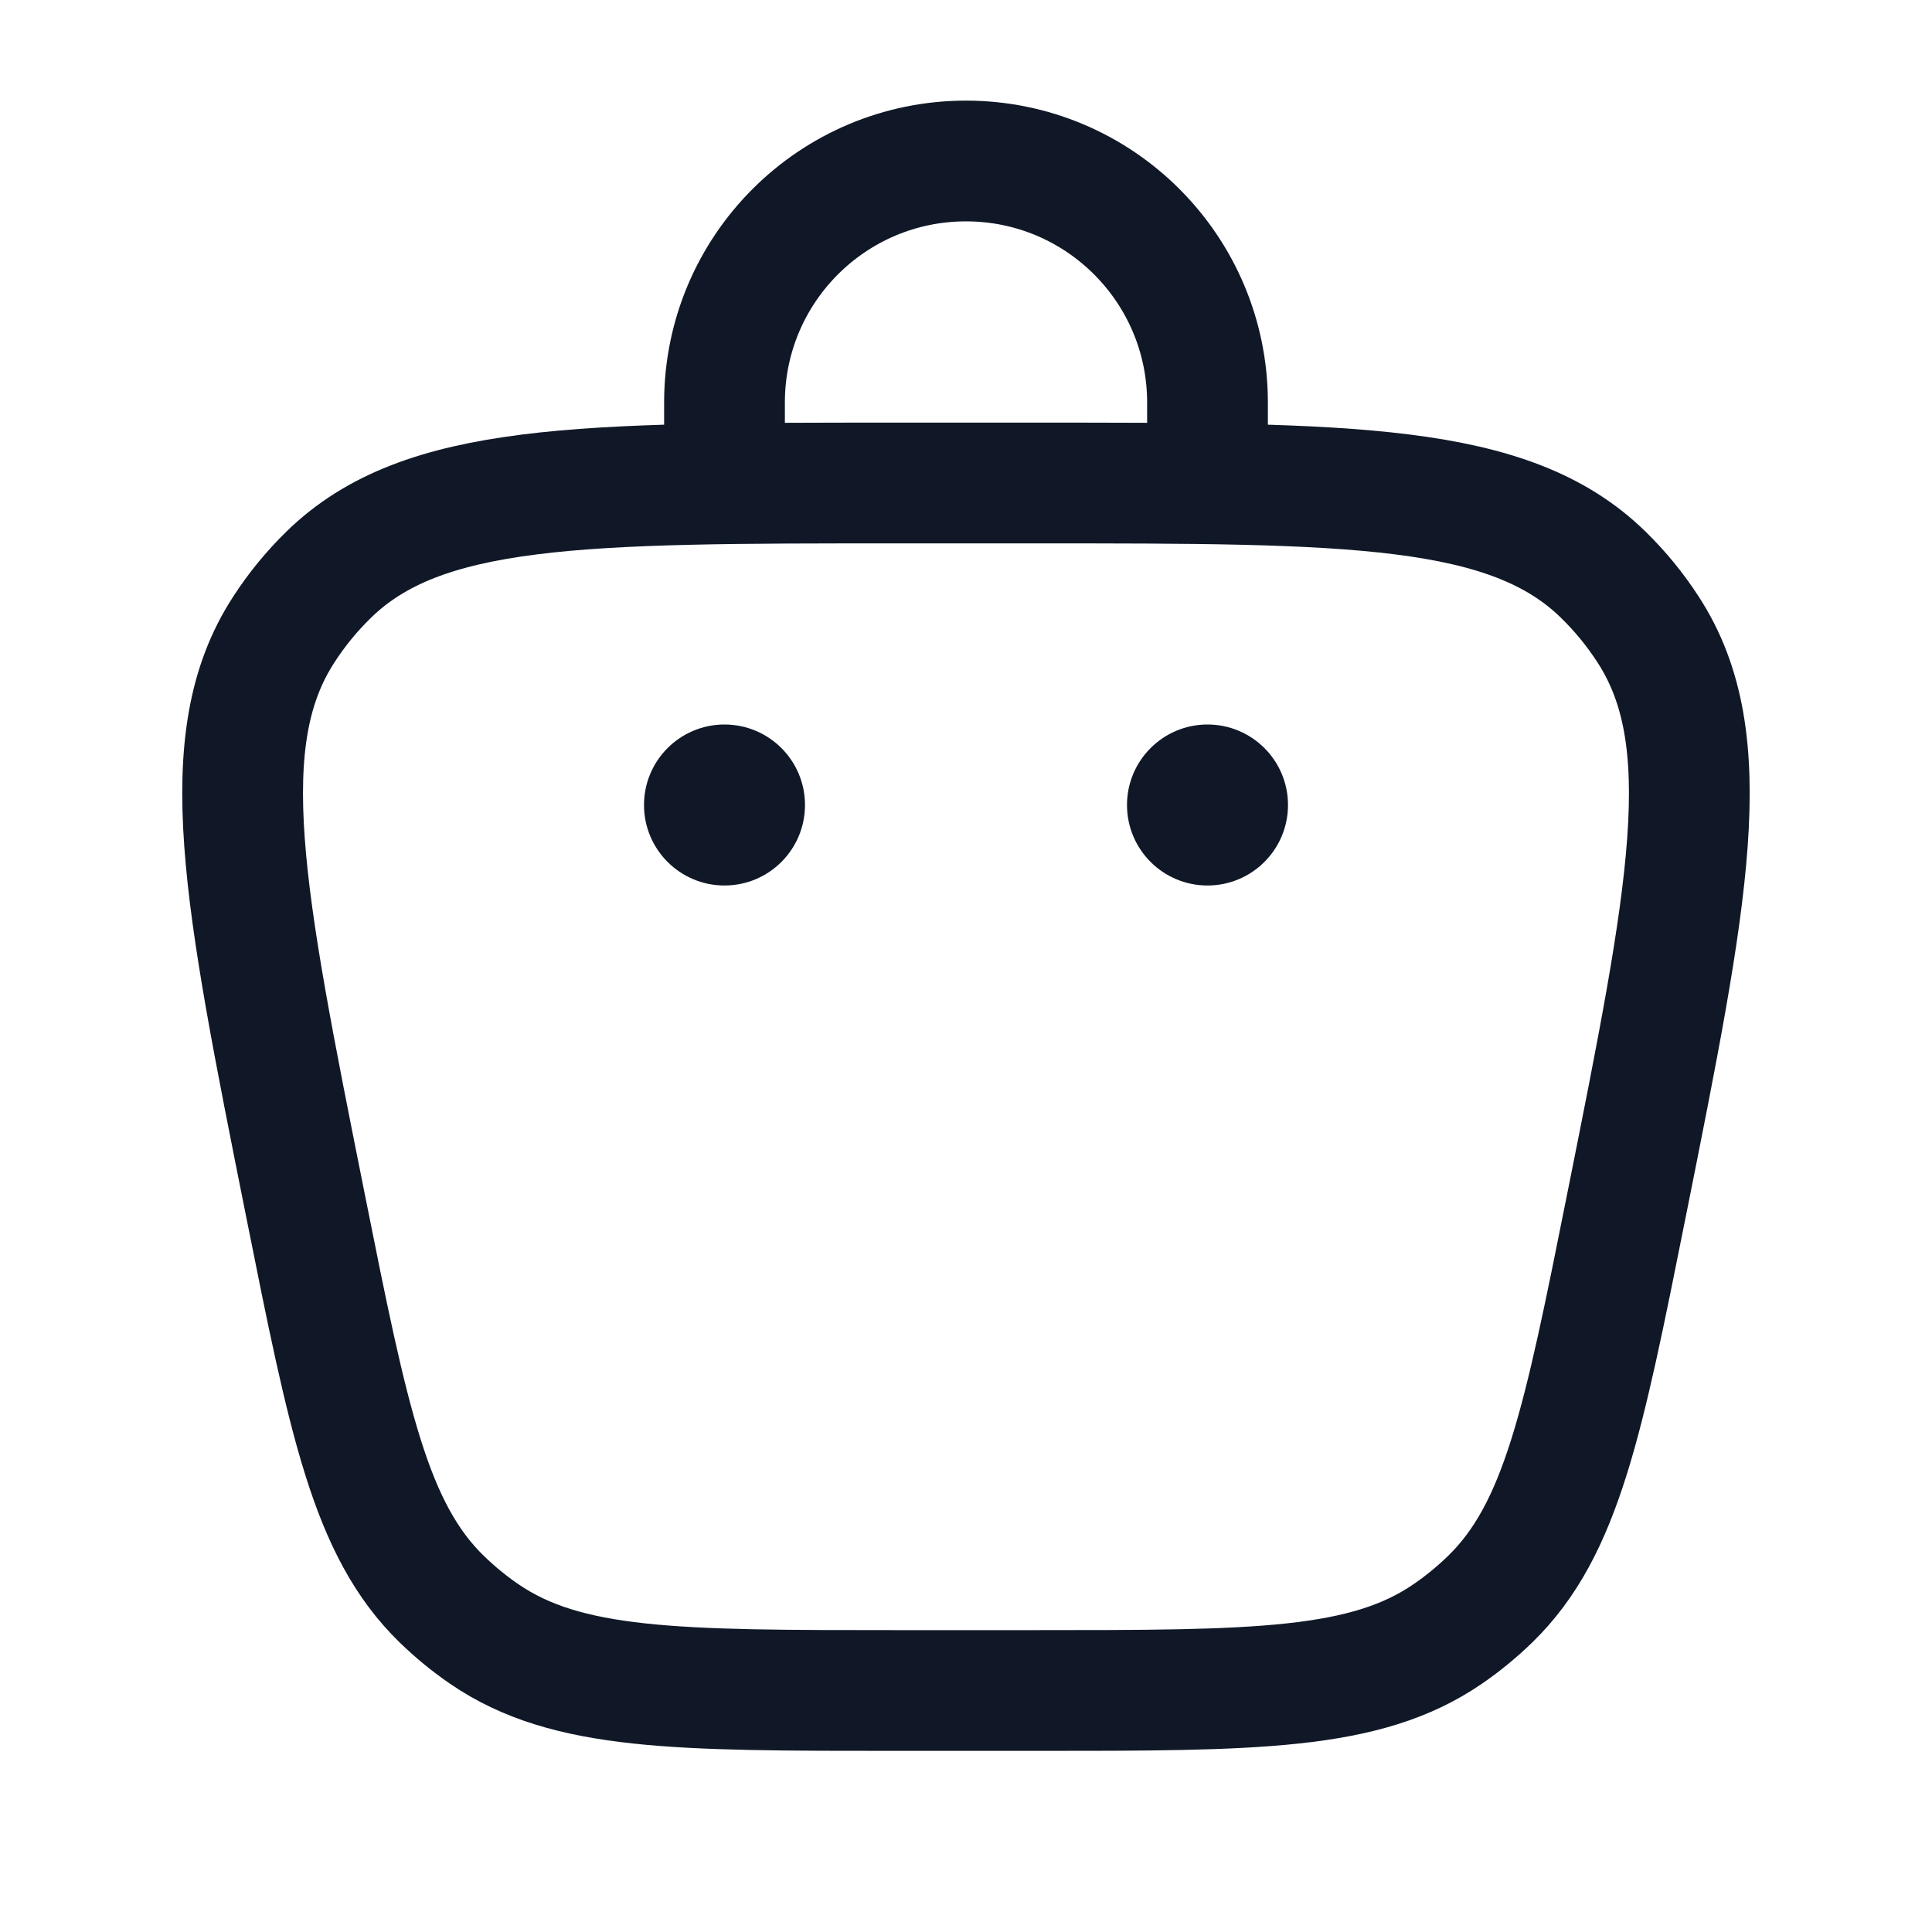 <svg width="24" height="24" viewBox="0 0 24 24" fill="none" xmlns="http://www.w3.org/2000/svg">
<path d="M3.794 14.971C4.331 17.657 4.599 19 5.487 19.865C5.651 20.024 5.828 20.17 6.017 20.299C7.04 21 8.409 21 11.148 21H12.851C15.59 21 16.96 21 17.982 20.299C18.171 20.17 18.348 20.024 18.512 19.865C19.4 19 19.668 17.657 20.205 14.971C20.977 11.115 21.362 9.187 20.474 7.821C20.314 7.573 20.126 7.344 19.915 7.138C18.75 6 16.783 6 12.851 6H11.148C7.216 6 5.25 6 4.084 7.138C3.873 7.344 3.685 7.573 3.525 7.821C2.637 9.187 3.023 11.115 3.794 14.971Z" stroke="#101828" stroke-width="1.5"/>
<circle cx="15" cy="10" r="1" fill="#101828"/>
<circle cx="9" cy="10" r="1" fill="#101828"/>
<path d="M9 6V5C9 3.343 10.343 2 12 2C13.657 2 15 3.343 15 5V6" stroke="#101828" stroke-width="1.5" stroke-linecap="round"/>
</svg>

